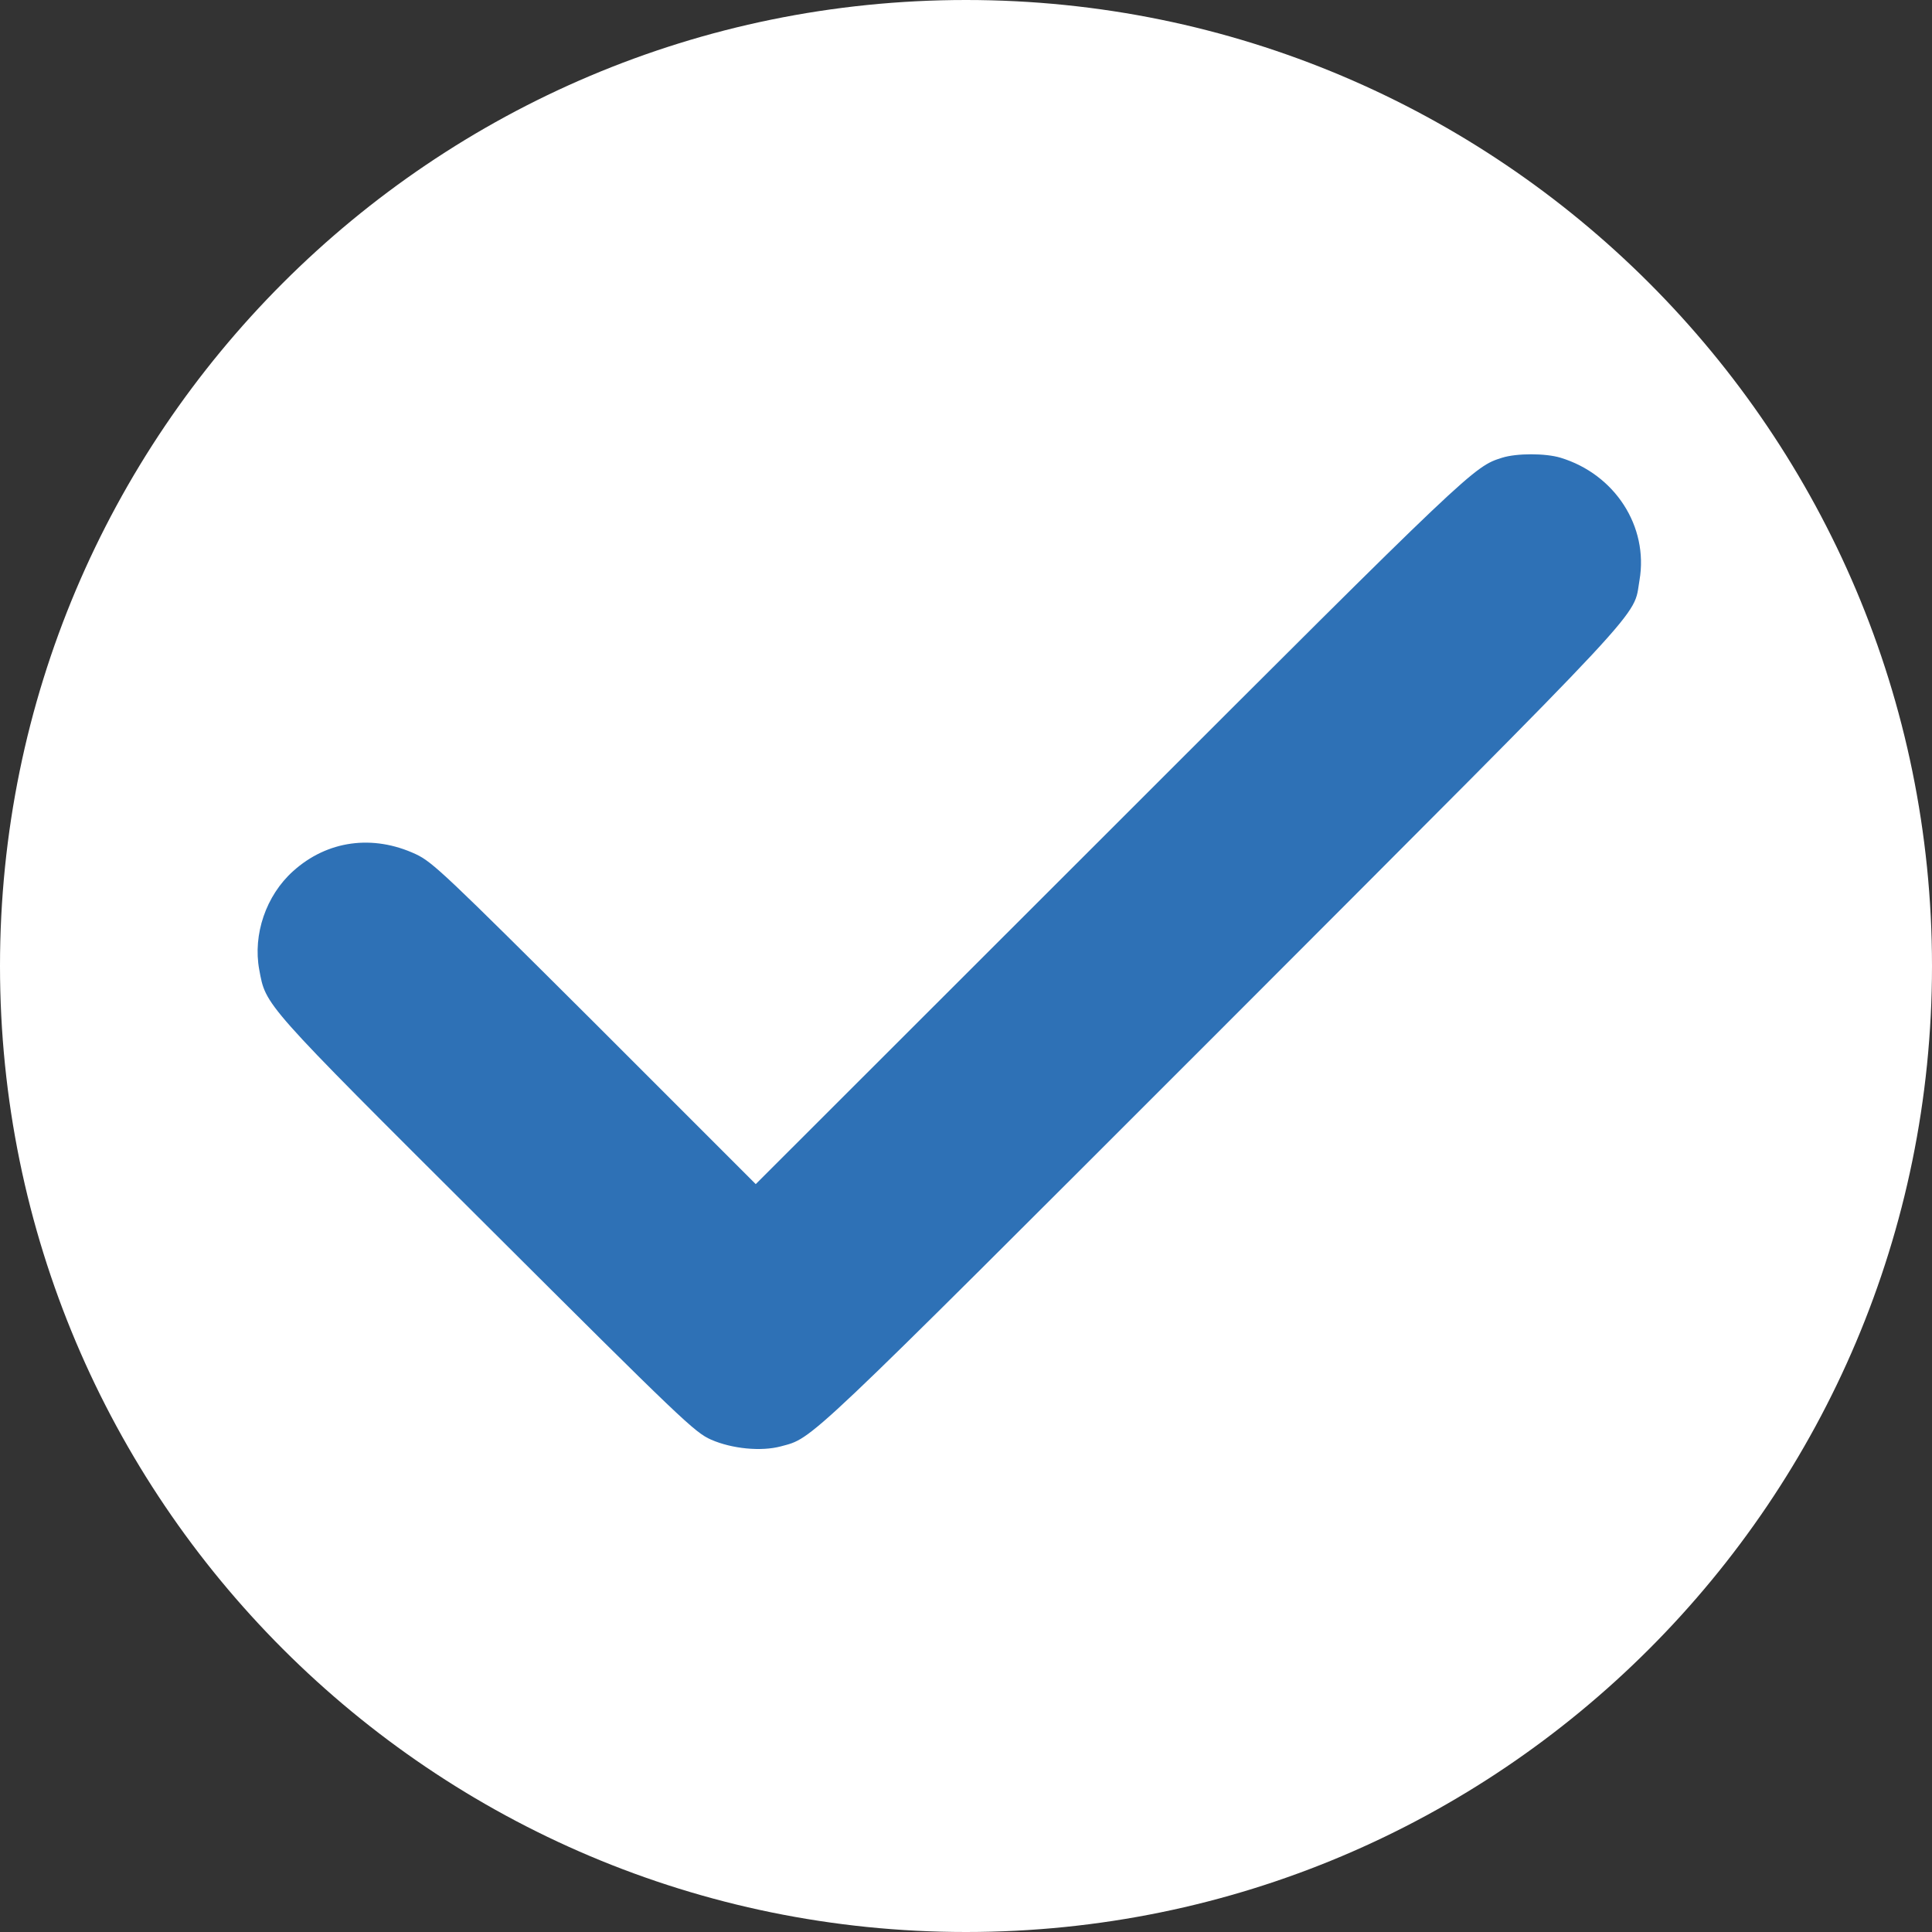 <svg width="60" height="60" viewBox="0 0 60 60" fill="none" xmlns="http://www.w3.org/2000/svg">
<rect x="0" y="0" width="60" height="60" fill="#333333" stroke="none"/>
<g clip-path="url(#clip0_851_2447)">
<path d="M30 60C46.569 60 60 46.569 60 30C60 13.431 46.569 0 30 0C13.431 0 0 13.431 0 30C0 46.569 13.431 60 30 60Z" fill="white"/>
<path d="M46.65 14.215C45.768 14.492 45.734 14.518 34.514 25.738L23.47 36.774L18.473 31.776C13.829 27.149 13.434 26.771 12.913 26.527C11.578 25.906 10.159 26.099 9.1 27.057C8.261 27.812 7.849 29.022 8.051 30.114C8.261 31.239 8.126 31.096 15.097 38.042C21.194 44.122 21.572 44.483 22.084 44.71C22.739 44.996 23.638 45.08 24.243 44.92C25.267 44.643 24.831 45.054 37.924 31.961C51.479 18.389 50.706 19.221 50.916 18.02C51.202 16.349 50.152 14.728 48.464 14.215C47.993 14.073 47.103 14.073 46.65 14.215Z" fill="#2E71B6"/>
</g>
<defs>
<clipPath id="clip0_851_2447">
<rect width="60" height="60" fill="white"/>
</clipPath>
</defs>
</svg>
